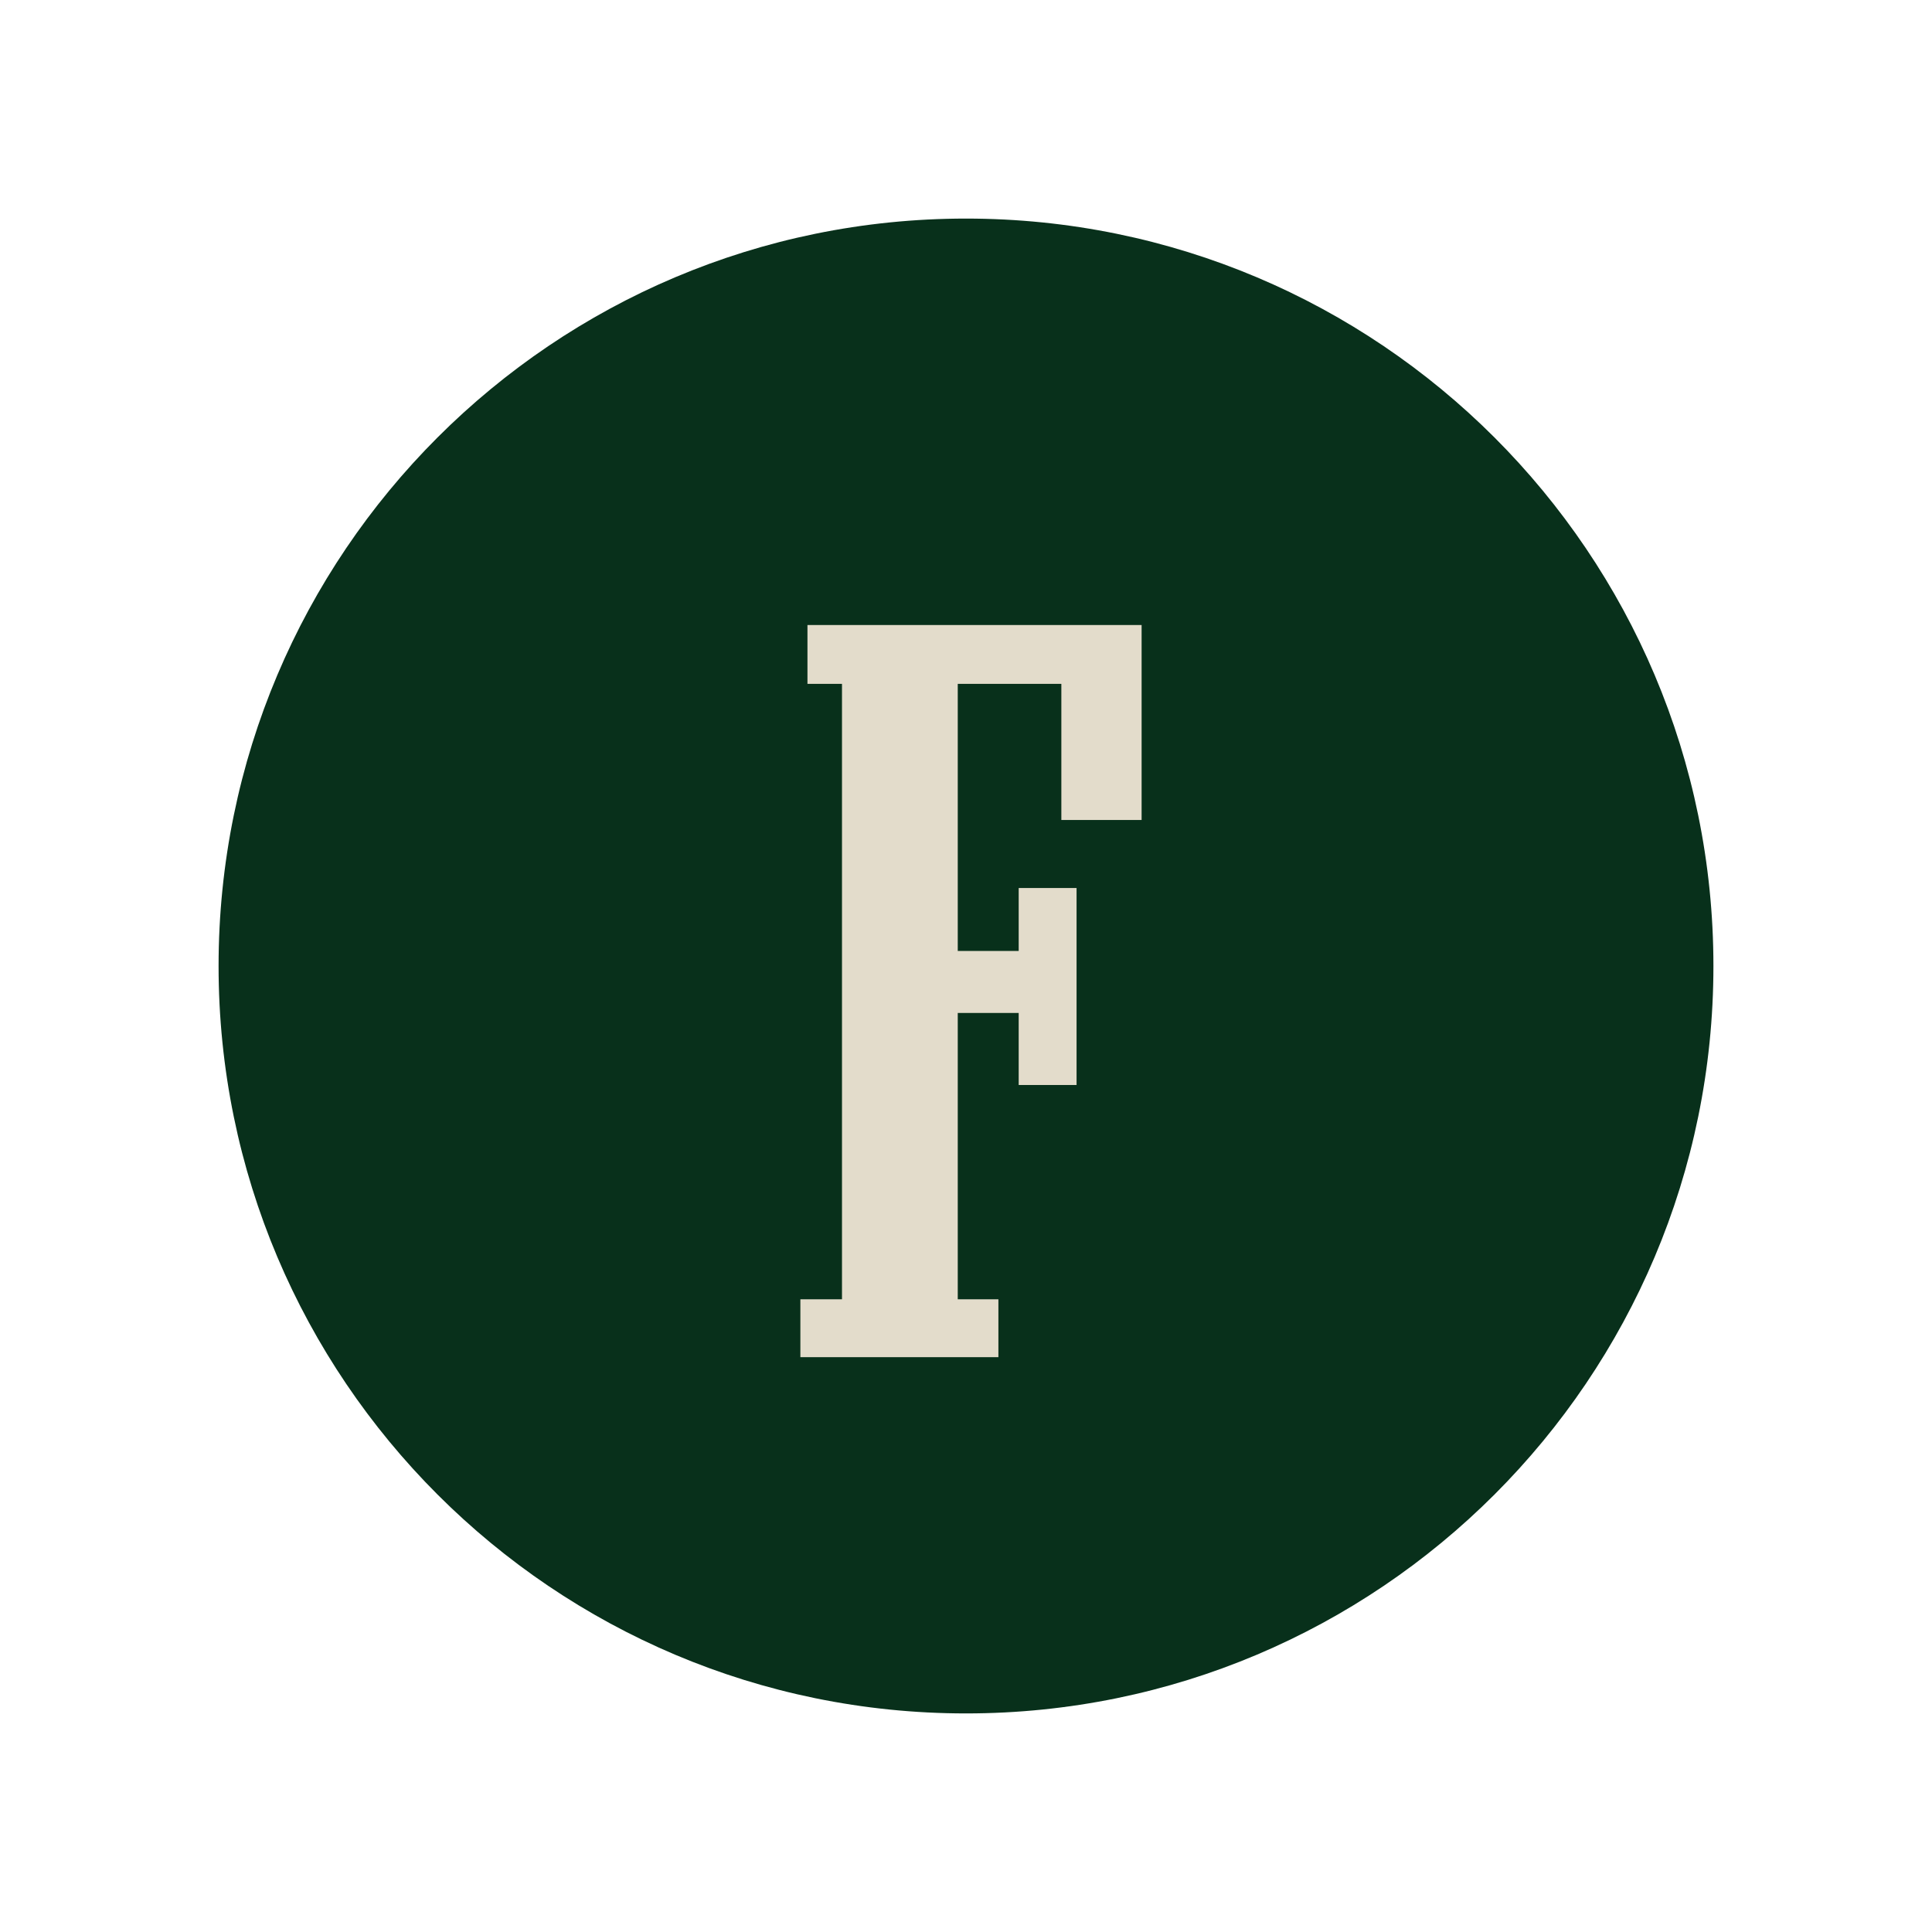 <svg version="1.0" preserveAspectRatio="xMidYMid meet" height="500" viewBox="0 0 375 375" zoomAndPan="magnify" width="500" xmlns:xlink="http://www.w3.org/1999/xlink" xmlns="http://www.w3.org/2000/svg"><defs><g></g><clipPath id="bf4c4ddbbc"><path clip-rule="nonzero" d="M 42.426 42.426 L 332.574 42.426 L 332.574 332.574 L 42.426 332.574 Z M 42.426 42.426"></path></clipPath><clipPath id="191247a586"><path clip-rule="nonzero" d="M 187.5 42.426 C 107.379 42.426 42.426 107.379 42.426 187.5 C 42.426 267.621 107.379 332.574 187.5 332.574 C 267.621 332.574 332.574 267.621 332.574 187.5 C 332.574 107.379 267.621 42.426 187.5 42.426 Z M 187.5 42.426"></path></clipPath></defs><g clip-path="url(#bf4c4ddbbc)"><g clip-path="url(#191247a586)"><path fill-rule="nonzero" fill-opacity="1" d="M 42.426 42.426 L 332.574 42.426 L 332.574 332.574 L 42.426 332.574 Z M 42.426 42.426" fill="#08301b"></path></g></g><g fill-opacity="1" fill="#e3dccb"><g transform="translate(153.383, 263.425)"><g><path d="M 40.406 0 L 1.969 0 L 1.969 -11.234 L 10.047 -11.234 L 10.047 -130.688 L 3.344 -130.688 L 3.344 -142.109 L 68.203 -142.109 L 68.203 -104.266 L 52.625 -104.266 L 52.625 -130.688 L 32.516 -130.688 L 32.516 -78.844 L 44.344 -78.844 L 44.344 -91.062 L 55.578 -91.062 L 55.578 -52.828 L 44.344 -52.828 L 44.344 -66.812 L 32.516 -66.812 L 32.516 -11.234 L 40.406 -11.234 Z M 40.406 0"></path></g></g></g></svg>